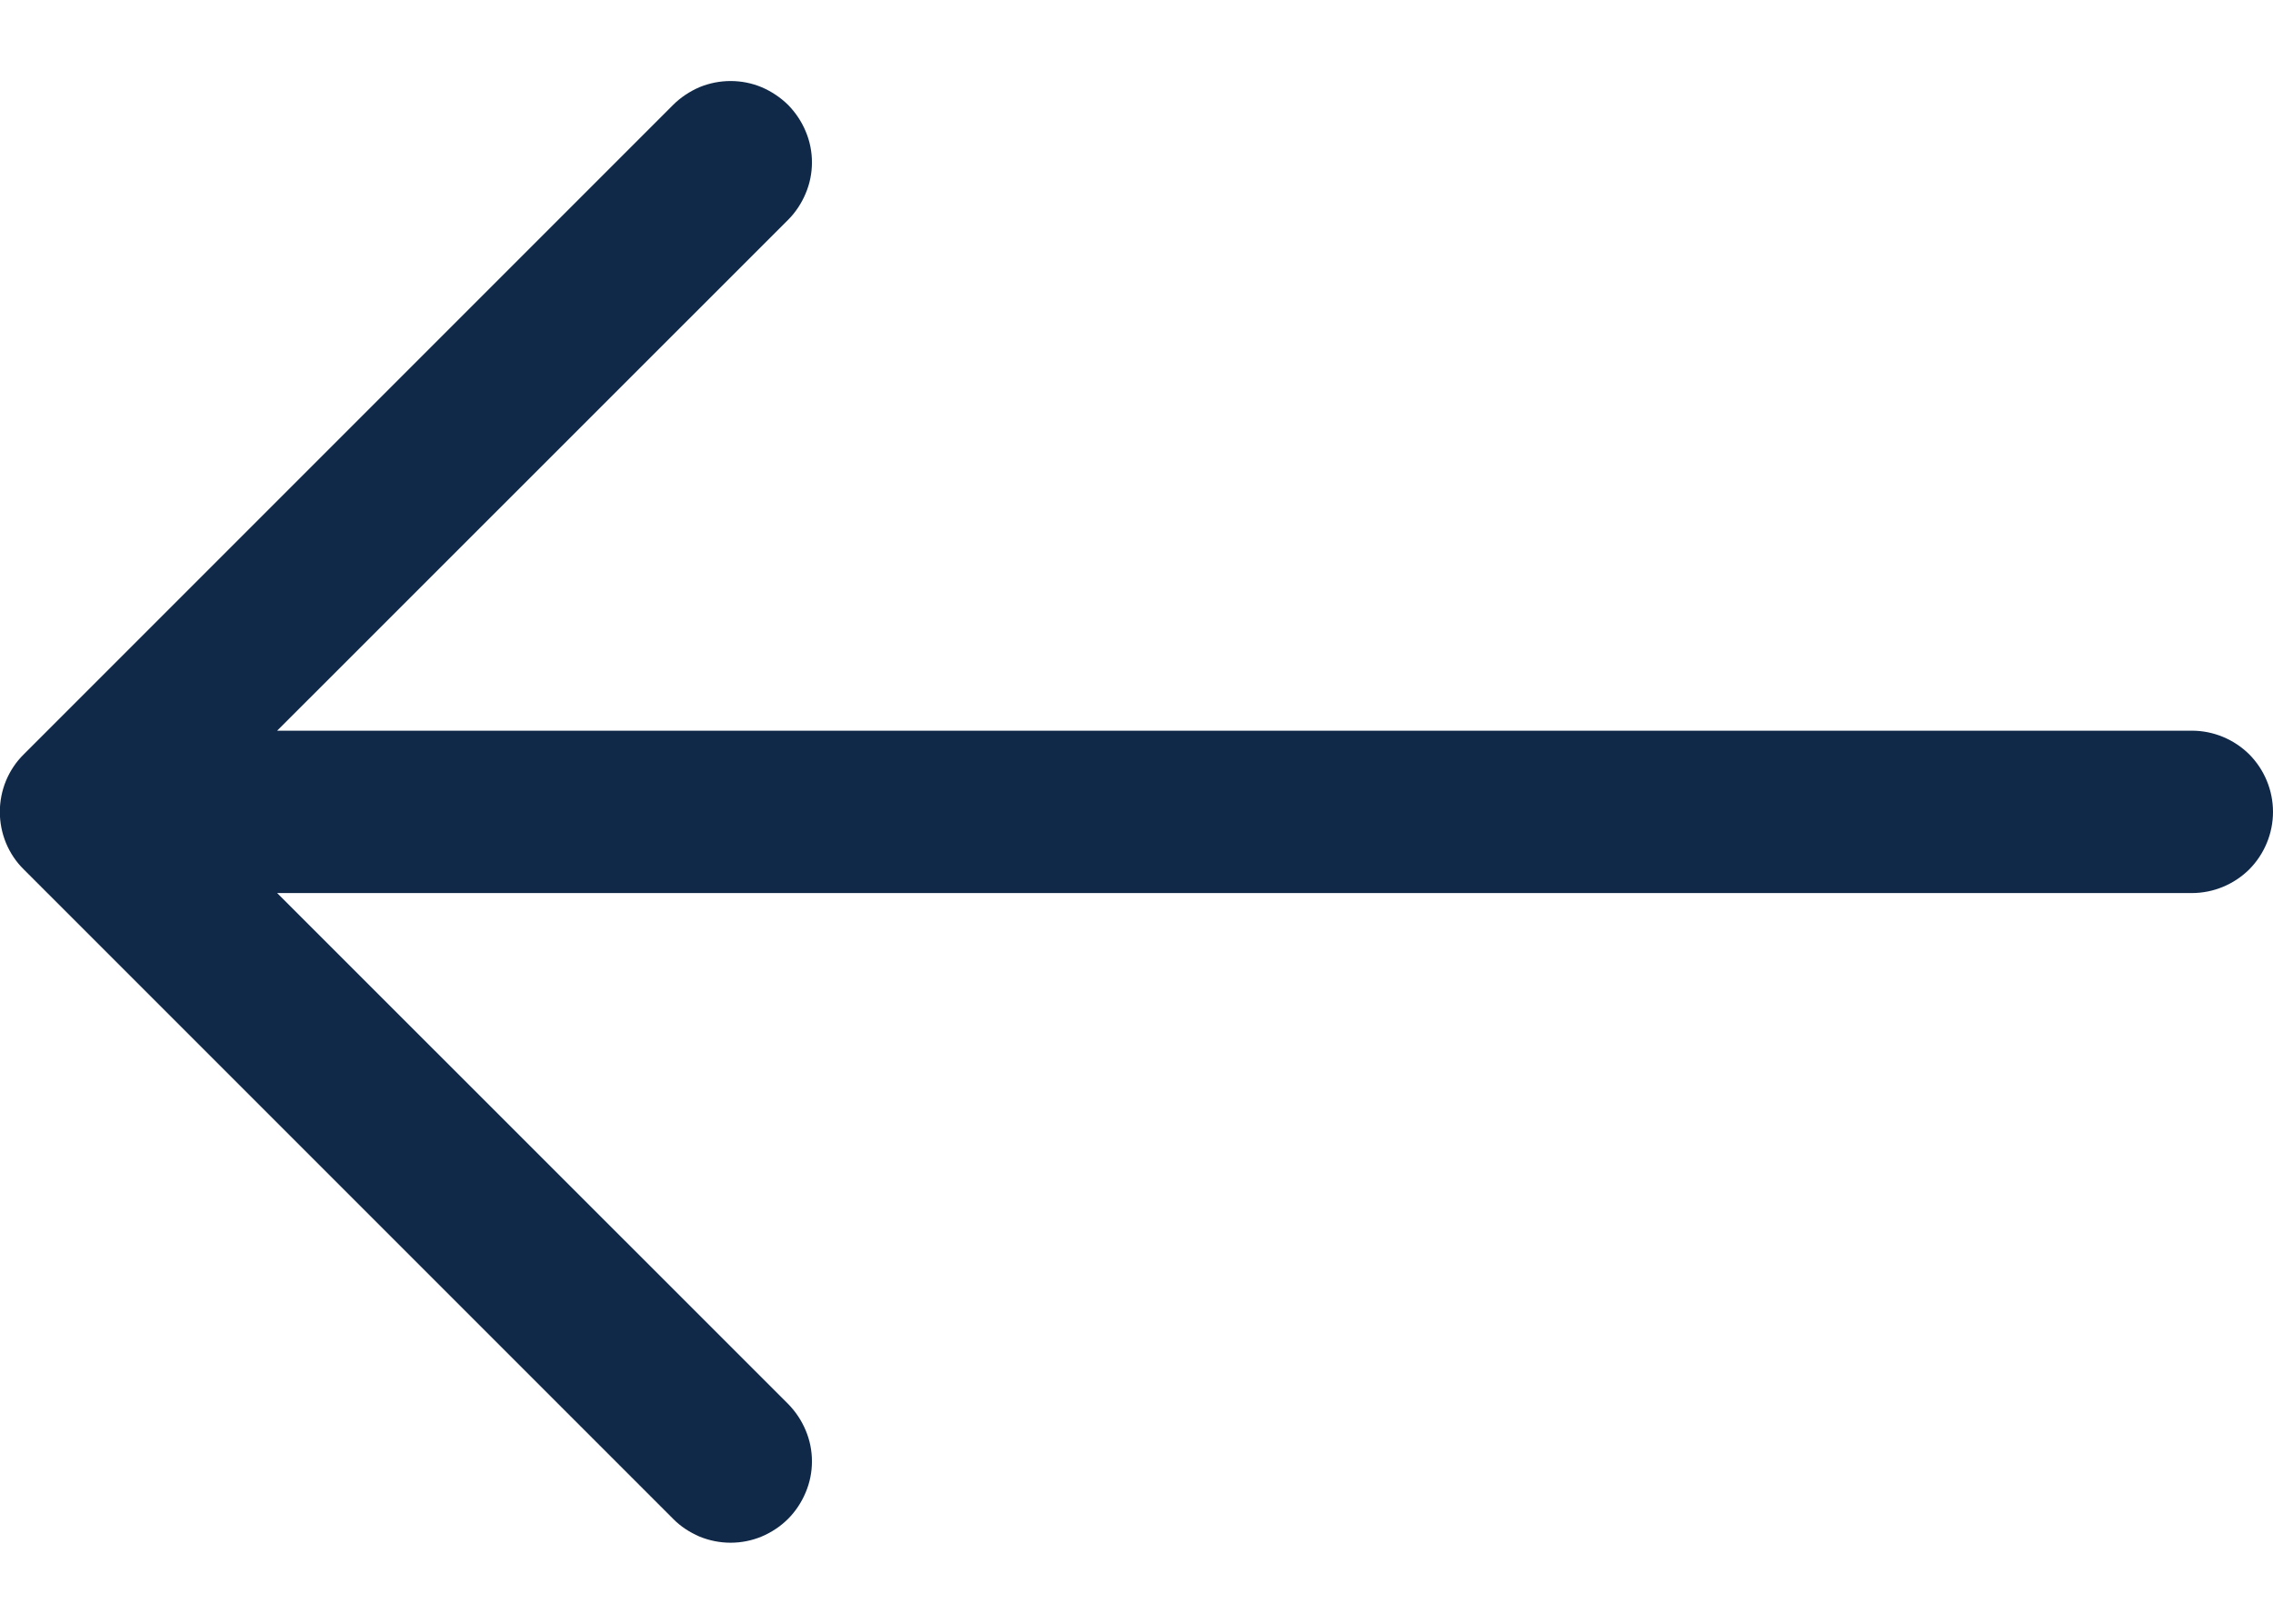 <svg width="14" height="10" viewBox="0 0 14 10" fill="none" xmlns="http://www.w3.org/2000/svg">
<path fill-rule="evenodd" clip-rule="evenodd" d="M14 5C14 4.867 13.947 4.74 13.854 4.646C13.76 4.553 13.633 4.5 13.5 4.5H1.707L4.854 1.354C4.9 1.308 4.937 1.252 4.962 1.192C4.988 1.131 5.001 1.066 5.001 1C5.001 0.934 4.988 0.869 4.962 0.808C4.937 0.748 4.9 0.693 4.854 0.646C4.807 0.6 4.752 0.563 4.691 0.537C4.631 0.512 4.566 0.499 4.5 0.499C4.434 0.499 4.369 0.512 4.308 0.537C4.248 0.563 4.192 0.6 4.146 0.646L0.146 4.646C0.099 4.692 0.062 4.748 0.037 4.808C0.012 4.869 -0.001 4.934 -0.001 5C-0.001 5.066 0.012 5.131 0.037 5.192C0.062 5.252 0.099 5.308 0.146 5.354L4.146 9.354C4.192 9.401 4.248 9.437 4.308 9.463C4.369 9.488 4.434 9.501 4.5 9.501C4.566 9.501 4.631 9.488 4.691 9.463C4.752 9.437 4.807 9.401 4.854 9.354C4.9 9.308 4.937 9.252 4.962 9.192C4.988 9.131 5.001 9.066 5.001 9C5.001 8.934 4.988 8.869 4.962 8.808C4.937 8.748 4.9 8.693 4.854 8.646L1.707 5.5H13.5C13.633 5.5 13.76 5.447 13.854 5.354C13.947 5.26 14 5.133 14 5Z" fill="#102948"/>
</svg>
